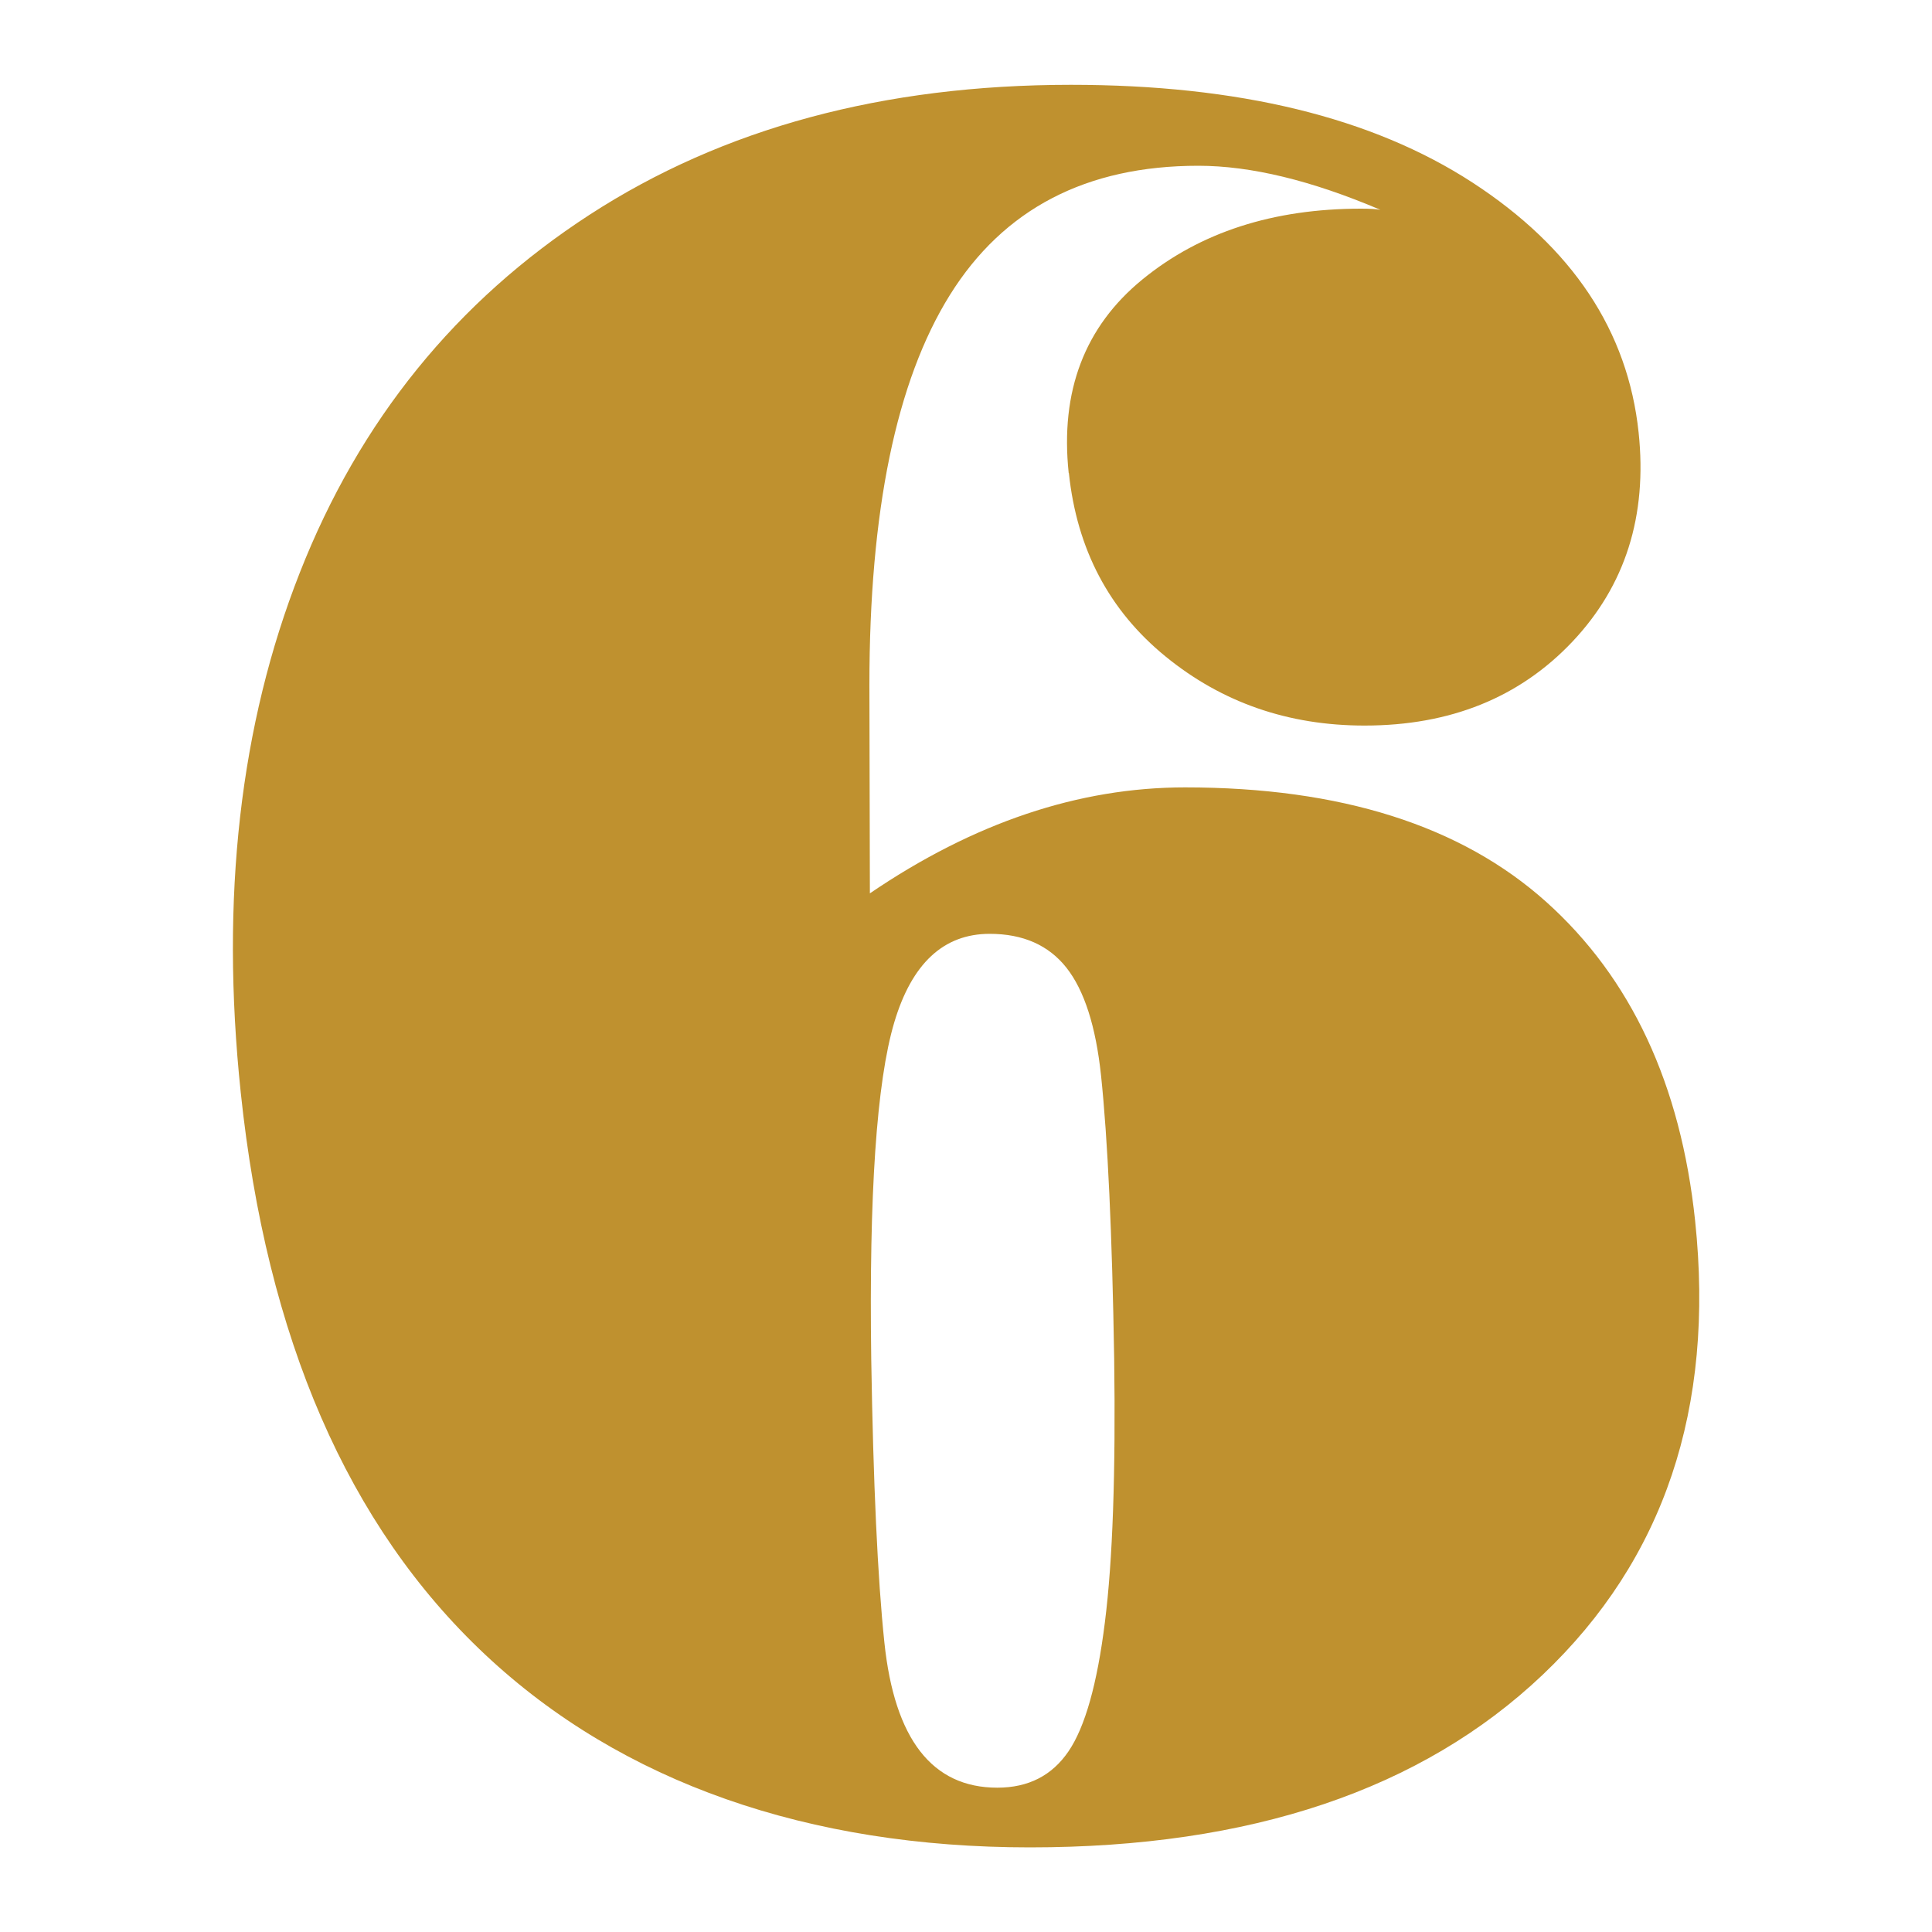 <svg xmlns="http://www.w3.org/2000/svg" viewBox="0 0 200 200"><path d="M110.63 48.96c-.89-8.46 1.65-15.14 7.63-20.03 5.98-4.89 13.53-7.33 22.65-7.33.9 0 1.56.04 1.99.12-7.14-3.04-13.42-4.56-18.85-4.56-11.59 0-20.16 4.46-25.72 13.38C92.77 39.46 90 52.92 90 70.91l.05 21.57c10.74-7.31 21.61-10.97 32.63-10.97 16.11 0 28.56 3.95 37.37 11.84 8.8 7.89 13.94 18.9 15.43 33.04 2.04 19.4-3.22 35.05-15.77 46.97-12.55 11.92-30.26 17.88-53.1 17.88s-42.23-6.66-56.4-19.97c-14.18-13.31-22.61-32.71-25.29-58.19-2.12-20.13-.08-38.07 6.12-53.81 6.19-15.74 16.2-28.09 30.01-37.05 13.81-8.96 30.41-13.44 49.81-13.44 17.34 0 31.19 3.37 41.56 10.11 10.36 6.74 16.1 15.37 17.21 25.89.91 8.63-1.38 15.84-6.85 21.64-5.47 5.79-12.65 8.69-21.52 8.69-7.89 0-14.76-2.38-20.6-7.15-5.84-4.76-9.18-11.1-10.01-18.99Zm4.71 91.72c-.21-12.98-.67-22.76-1.36-29.34-.54-5.09-1.73-8.81-3.58-11.16-1.85-2.34-4.5-3.51-7.95-3.51-4.77 0-8.06 3.06-9.88 9.18-1.82 6.12-2.62 17.73-2.38 34.83.21 12.9.66 22.68 1.36 29.34 1.05 10.03 4.95 15.04 11.69 15.04 3.21 0 5.66-1.25 7.37-3.76s2.97-6.96 3.77-13.38c.81-6.41 1.12-15.49.96-27.25Z" fill="#BF912F" /></svg>
